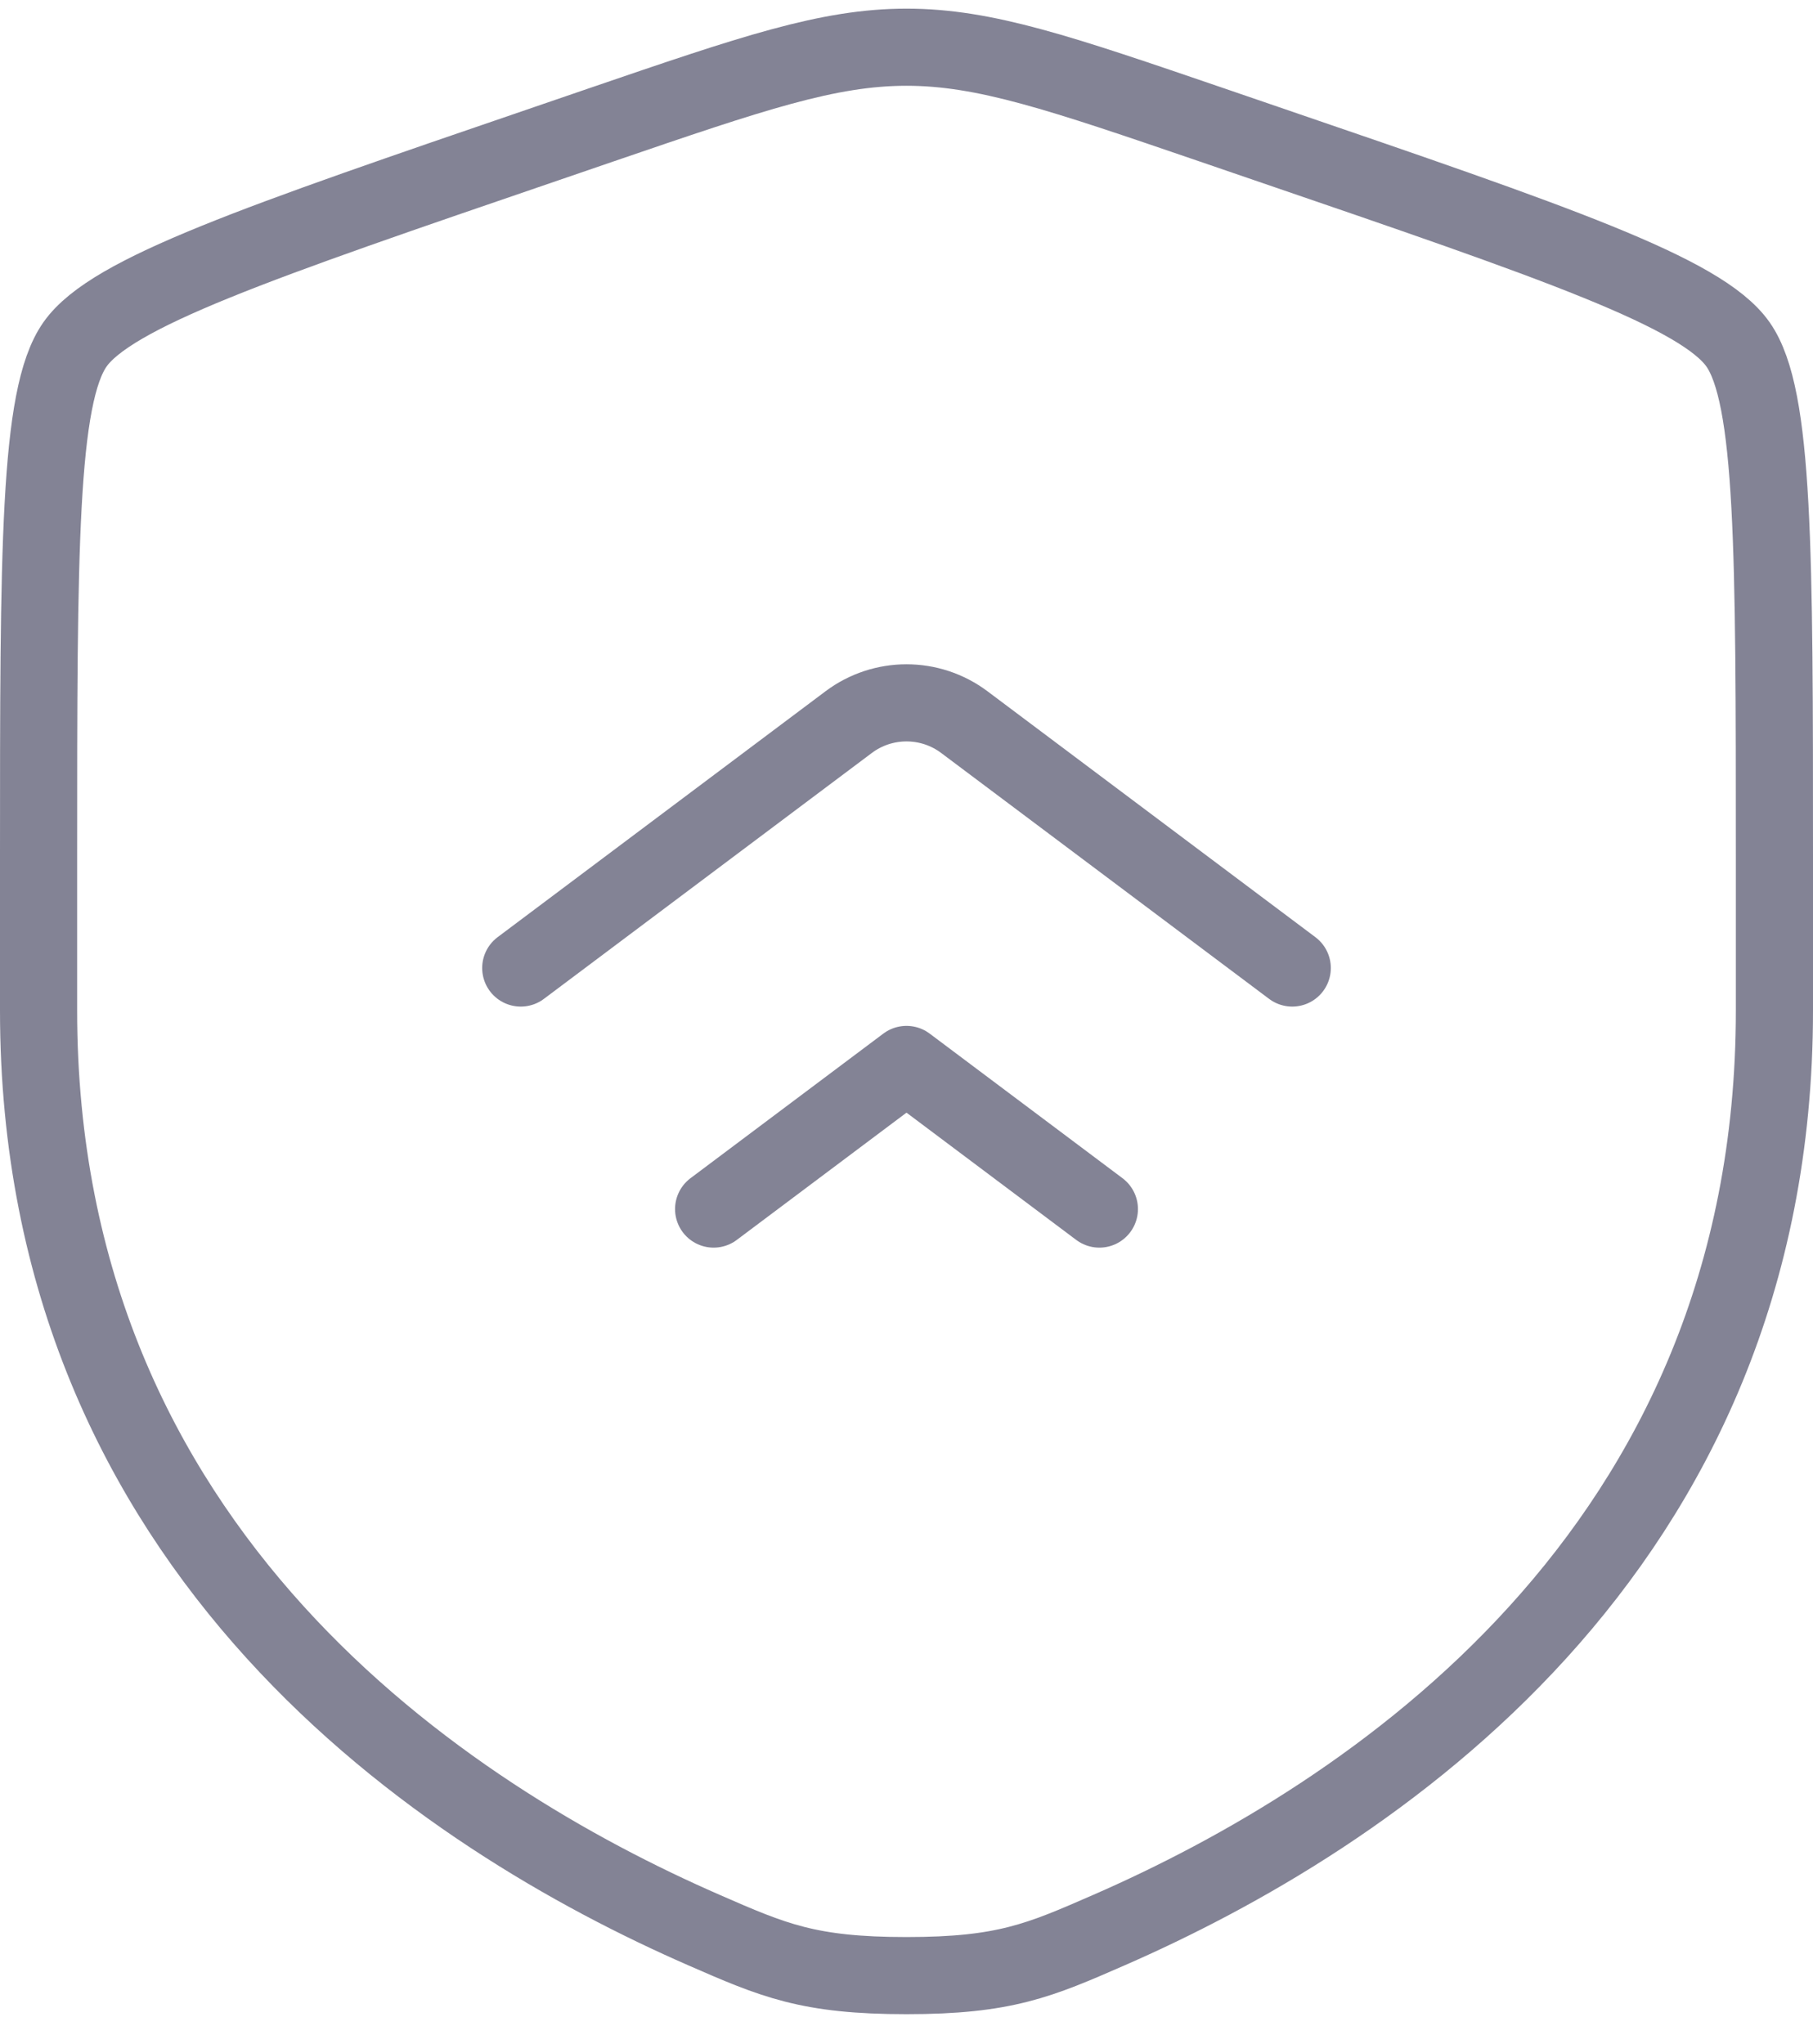 <?xml version="1.0" encoding="UTF-8"?> <svg xmlns="http://www.w3.org/2000/svg" width="47" height="53" viewBox="0 0 47 53" fill="none"><path d="M1 22.265C1 14.271 1 10.274 1.944 8.93C2.888 7.585 6.646 6.299 14.162 3.726L15.594 3.235C19.512 1.894 21.471 1.224 23.5 1.224C25.529 1.224 27.488 1.894 31.406 3.235L32.838 3.726C40.354 6.299 44.112 7.585 45.056 8.93C46 10.274 46 14.271 46 22.265C46 23.473 46 24.782 46 26.202C46 40.297 35.403 47.137 28.753 50.042C26.95 50.83 26.048 51.224 23.5 51.224C20.952 51.224 20.05 50.83 18.246 50.042C11.597 47.137 1 40.297 1 26.202C1 24.782 1 23.473 1 22.265Z" stroke="#838395" stroke-width="2" stroke-linecap="round" stroke-linejoin="round"></path><path d="M33.5 25.099L25 18.724C24.111 18.057 22.889 18.057 22 18.724L13.5 25.099M28.5 31.349L23.5 27.599L18.5 31.349" stroke="#838395" stroke-width="2" stroke-linecap="round" stroke-linejoin="round"></path></svg> 